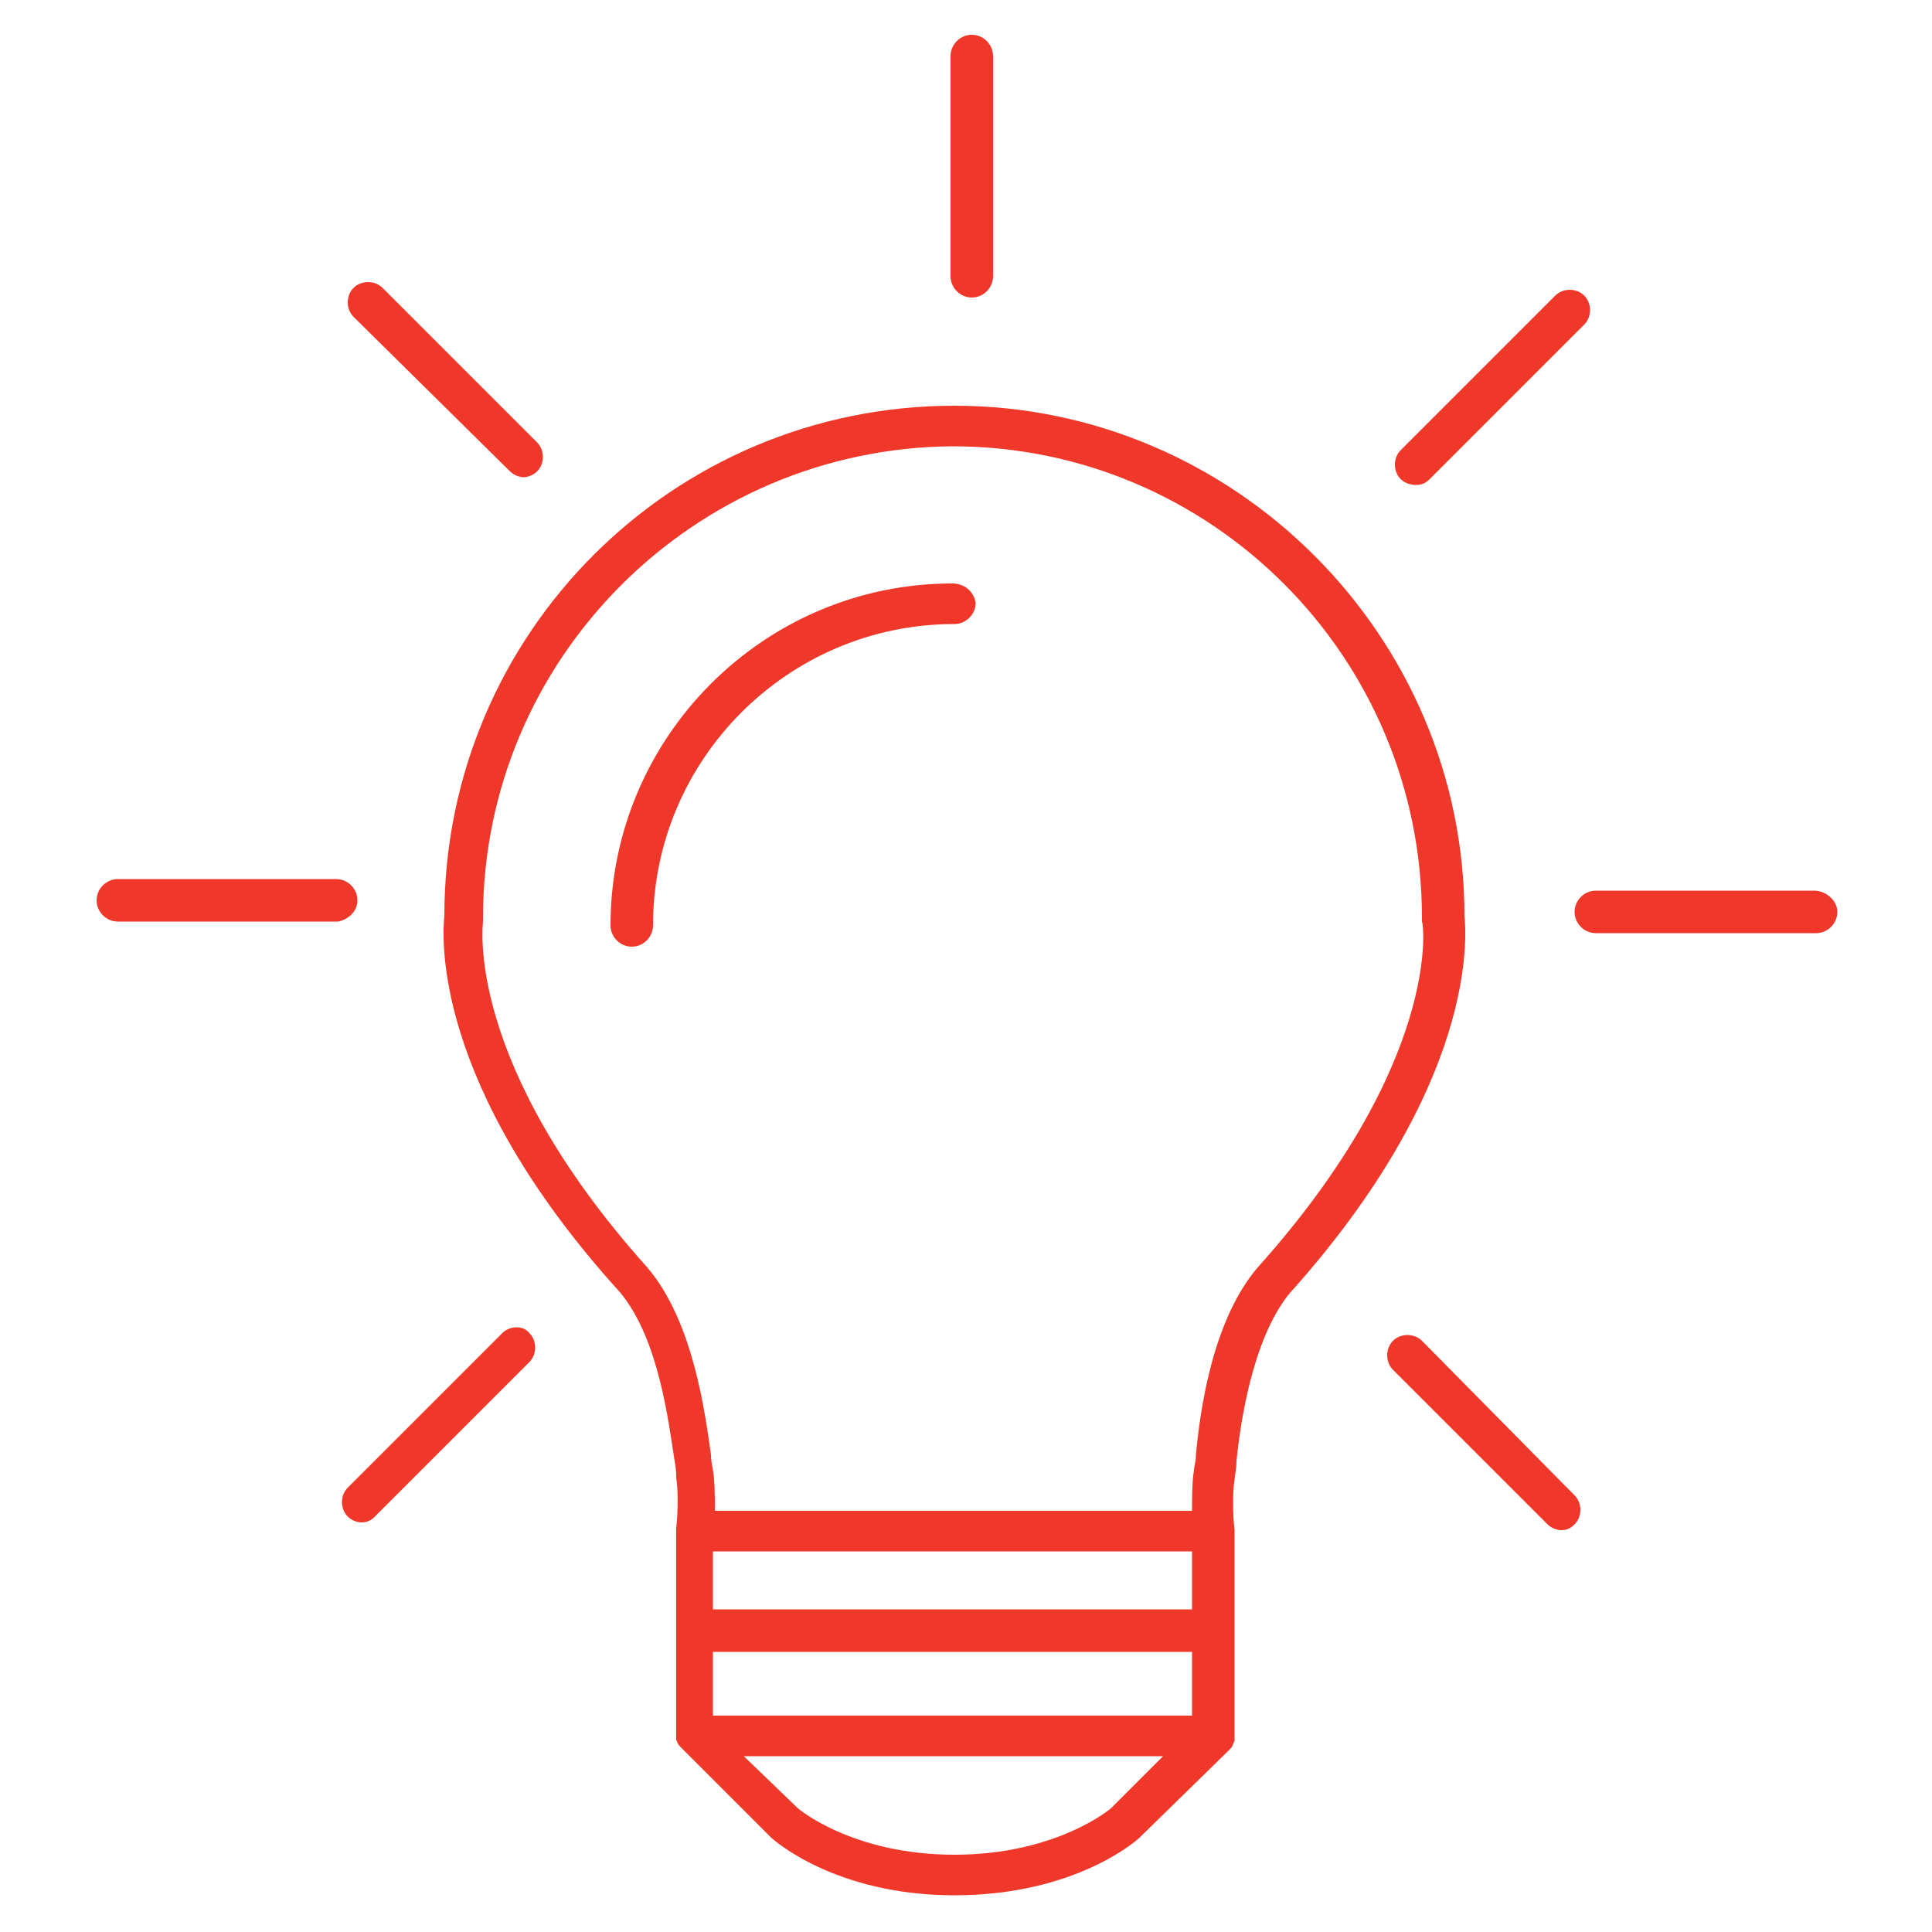 <?xml version="1.0" encoding="utf-8"?>
<!-- Generator: Adobe Illustrator 22.1.0, SVG Export Plug-In . SVG Version: 6.00 Build 0)  -->
<svg version="1.1" id="Layer_2" xmlns="http://www.w3.org/2000/svg" xmlns:xlink="http://www.w3.org/1999/xlink" x="0px" y="0px"
	 viewBox="0 0 100 100" style="enable-background:new 0 0 100 100;" xml:space="preserve">
<style type="text/css">
	.st0{fill:#EF3829;}
</style>
<g>
	<path class="st0" d="M75.8,47.4c0-14.5-11.9-26.4-26.4-26.4c-14.6,0-26.4,11.8-26.4,26.4c-0.1,1-0.7,8.7,9.1,19.5
		c2,2.4,2.5,6.7,2.8,8.6c0.1,0.5,0.1,0.8,0.1,1c0.1,0.5,0.1,1.8,0,2.6c0,0,0,0,0,0c0,0,0,0,0,0.1v10.6c0,0.1,0,0.1,0,0.2
		c0,0.1,0.1,0.3,0.2,0.4c0,0,0,0,0,0c0,0,0.1,0.1,0.1,0.1c0,0,0,0,0,0l4.6,4.6c0.1,0.1,3.3,3,9.5,3c6.2,0,9.4-2.8,9.6-3l4.6-4.5
		c0,0,0,0,0,0c0,0,0.1-0.1,0.1-0.1c0,0,0,0,0,0c0.1-0.1,0.1-0.2,0.2-0.4c0-0.1,0-0.1,0-0.2V79.3c0,0,0,0,0-0.1c0,0,0,0,0,0
		c-0.1-0.8-0.1-2.1,0-2.6c0-0.2,0.1-0.5,0.1-1c0.2-1.9,0.8-6.2,2.7-8.6C76.5,56.1,75.9,48.4,75.8,47.4z M36.9,88.8v-3.3h24.8v3.3
		H36.9z M61.7,83.3H36.9v-3h24.8V83.3z M57.5,93.6c0,0-2.8,2.4-8.1,2.4c-5.3,0-8.1-2.4-8.1-2.4l-2.8-2.7h21.7L57.5,93.6z M65.1,65.6
		c-2.4,2.8-3,7.6-3.2,9.7c0,0.4-0.1,0.6-0.1,0.8c-0.1,0.6-0.1,1.4-0.1,2.1H37c0-0.7,0-1.6-0.1-2.1c0-0.1-0.1-0.4-0.1-0.8
		c-0.3-2.1-0.9-6.9-3.3-9.7C24,55,25,47.8,25,47.7c0-0.1,0-0.1,0-0.2c0-13.4,10.9-24.3,24.3-24.4c13.4,0,24.3,10.9,24.3,24.4
		c0,0.1,0,0.1,0,0.2C73.7,47.8,74.6,55,65.1,65.6z"/>
	<path class="st0" d="M49.3,30.2c-9.8,0-17.7,8-17.7,17.7c0,0.6,0.5,1.1,1.1,1.1s1.1-0.5,1.1-1.1c0-8.6,7-15.6,15.6-15.6
		c0.6,0,1.1-0.5,1.1-1.1C50.4,30.6,49.9,30.2,49.3,30.2z"/>
	<path class="st0" d="M50.3,15.4c0.6,0,1.1-0.5,1.1-1.1V2.9c0-0.6-0.5-1.1-1.1-1.1c-0.6,0-1.1,0.5-1.1,1.1v11.4
		C49.2,14.9,49.7,15.4,50.3,15.4z"/>
	<path class="st0" d="M73.3,25.1c0.3,0,0.5-0.1,0.7-0.3l8-8c0.4-0.4,0.4-1.1,0-1.5c-0.4-0.4-1.1-0.4-1.5,0l-8,8
		c-0.4,0.4-0.4,1.1,0,1.5C72.7,25,73,25.1,73.3,25.1z"/>
	<path class="st0" d="M93.9,46.1H82.6c-0.6,0-1.1,0.5-1.1,1.1s0.5,1.1,1.1,1.1h11.4c0.6,0,1.1-0.5,1.1-1.1S94.5,46.1,93.9,46.1z"/>
	<path class="st0" d="M73.6,69.4c-0.4-0.4-1.1-0.4-1.5,0c-0.4,0.4-0.4,1.1,0,1.5l8,8c0.2,0.2,0.5,0.3,0.7,0.3c0.3,0,0.5-0.1,0.7-0.3
		c0.4-0.4,0.4-1.1,0-1.5L73.6,69.4z"/>
	<path class="st0" d="M26,69l-8,8c-0.4,0.4-0.4,1.1,0,1.5c0.2,0.2,0.5,0.3,0.7,0.3c0.3,0,0.5-0.1,0.7-0.3l8-8c0.4-0.4,0.4-1.1,0-1.5
		C27.1,68.6,26.4,68.6,26,69z"/>
	<path class="st0" d="M18.5,46.6c0-0.6-0.5-1.1-1.1-1.1H6.1C5.5,45.5,5,46,5,46.6s0.5,1.1,1.1,1.1h11.4C18,47.6,18.5,47.2,18.5,46.6
		z"/>
	<path class="st0" d="M26.4,24.4c0.2,0.2,0.5,0.3,0.7,0.3s0.5-0.1,0.7-0.3c0.4-0.4,0.4-1.1,0-1.5l-8-8c-0.4-0.4-1.1-0.4-1.5,0
		c-0.4,0.4-0.4,1.1,0,1.5L26.4,24.4z"/>
</g>
</svg>
